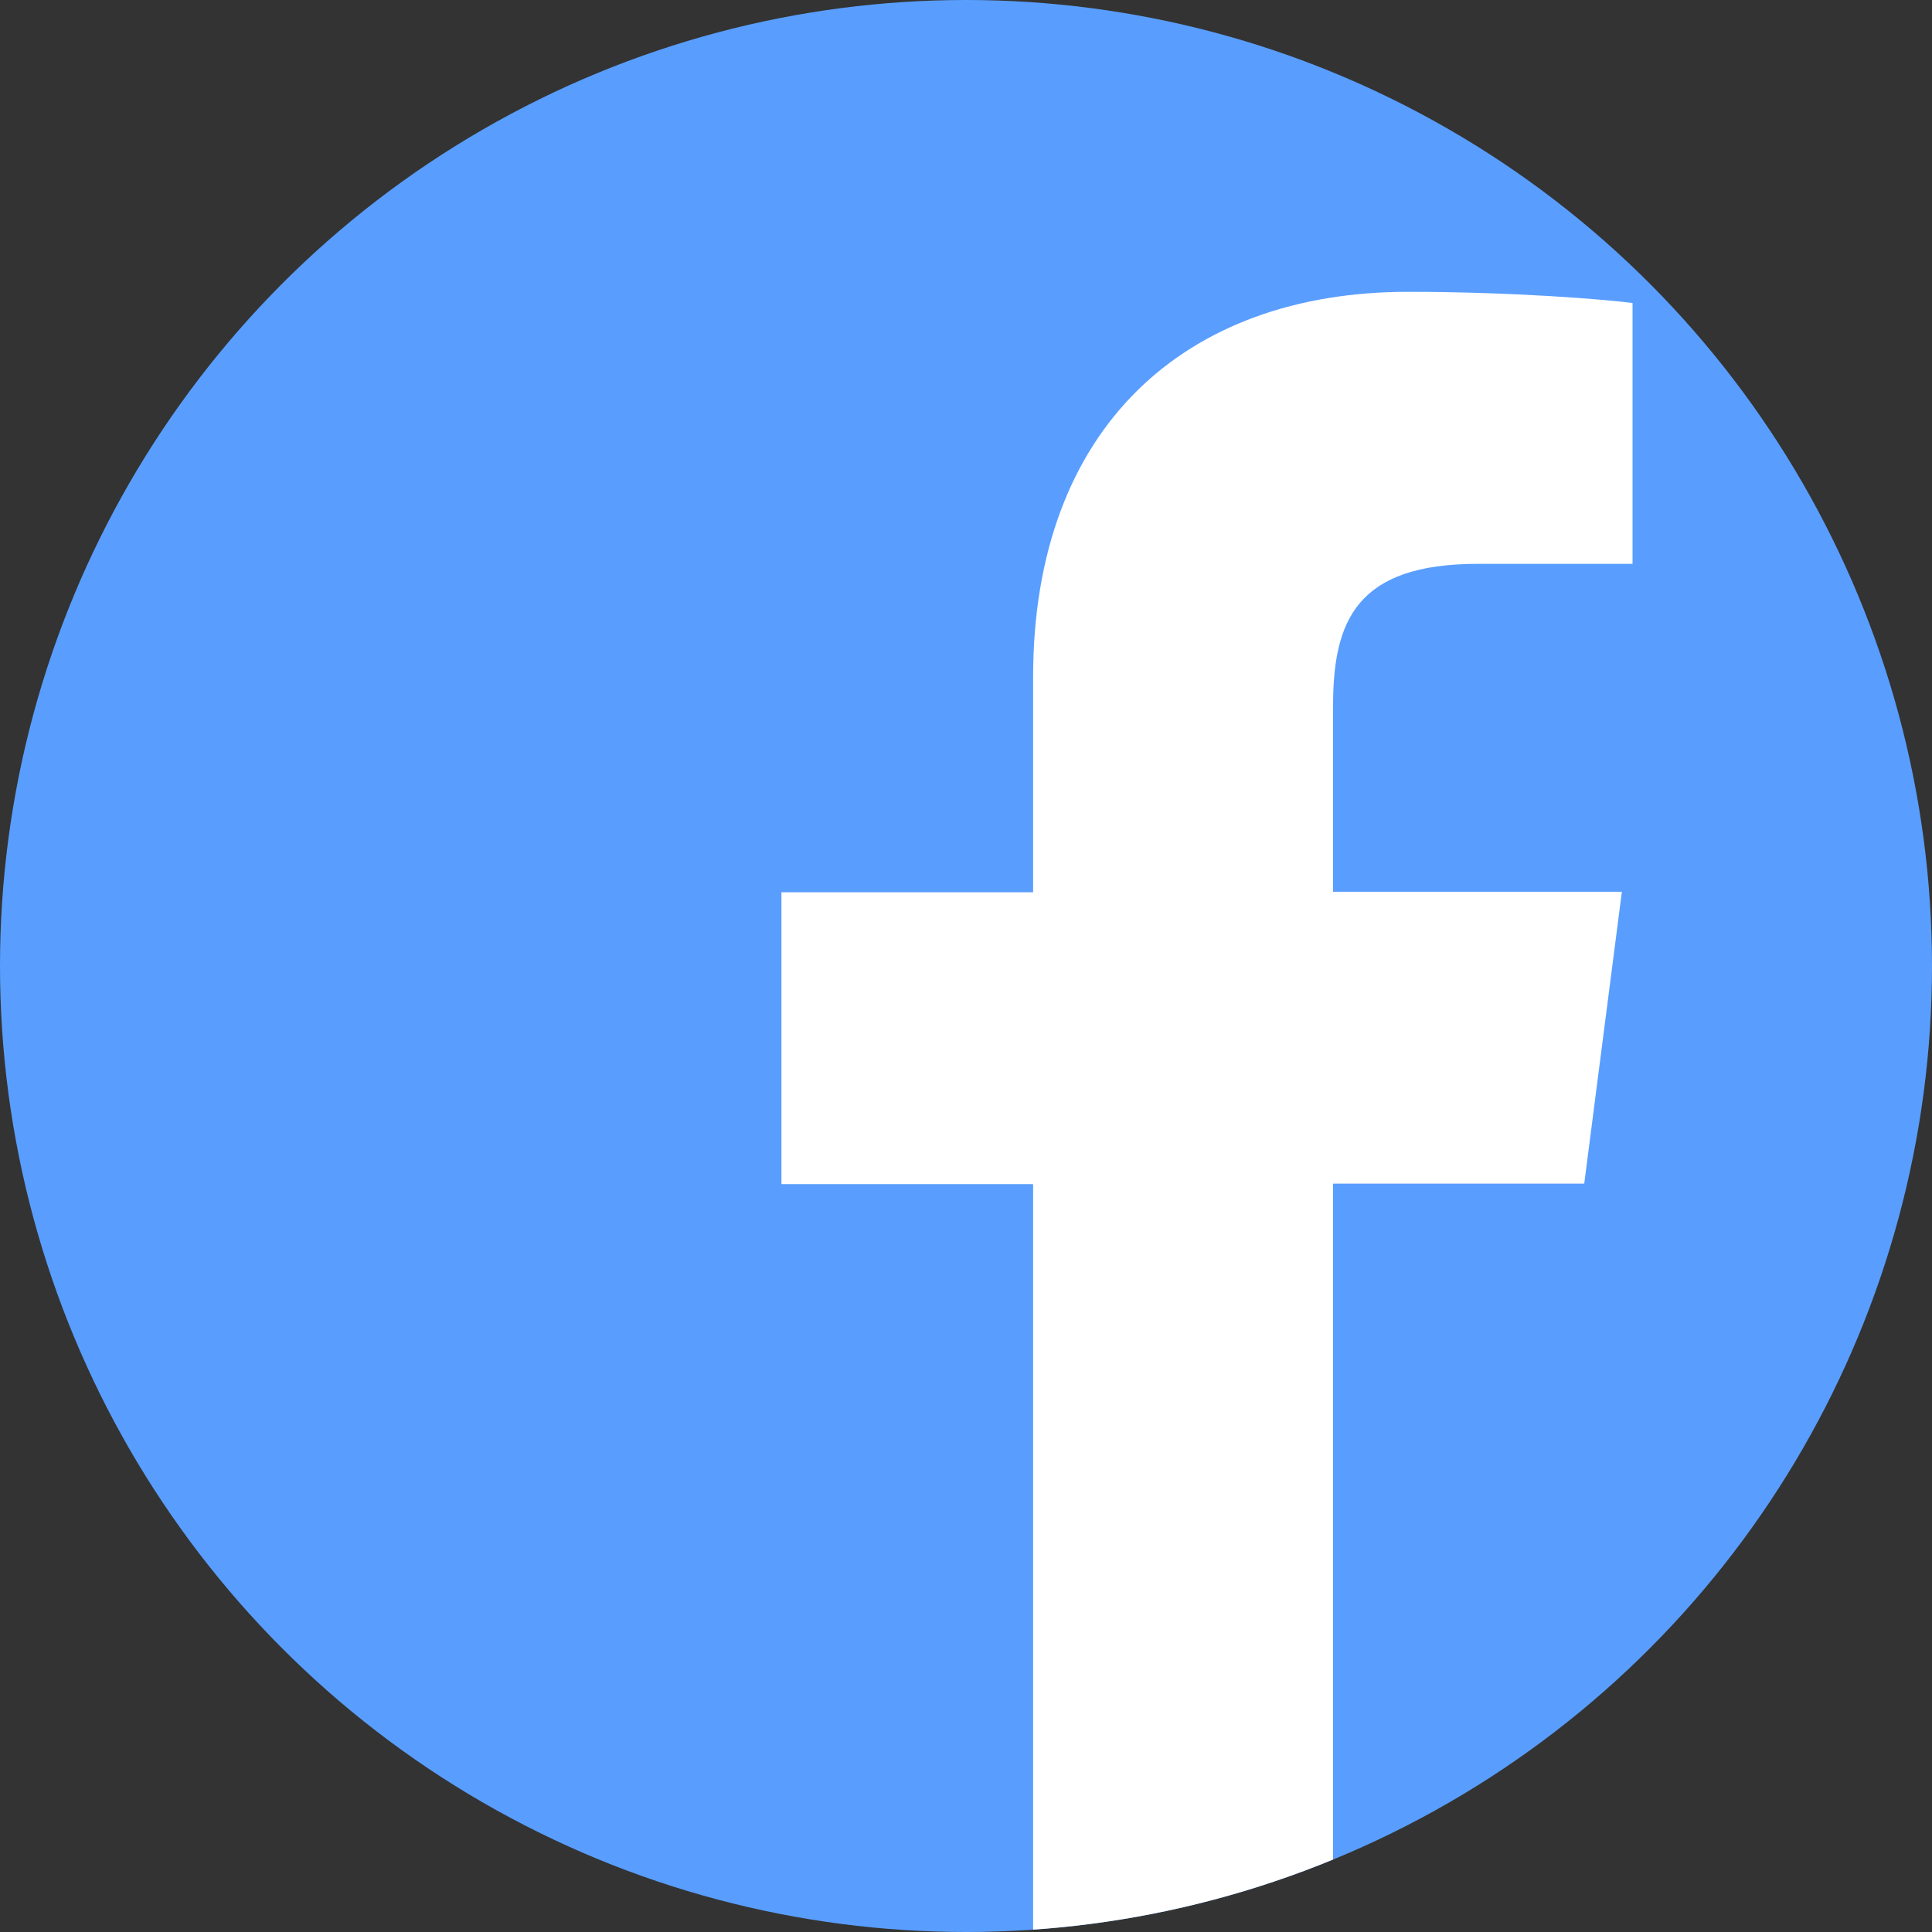 <?xml version="1.0" encoding="utf-8"?>
<!-- Generator: Adobe Illustrator 27.0.0, SVG Export Plug-In . SVG Version: 6.00 Build 0)  -->
<svg version="1.1" id="UX" xmlns="http://www.w3.org/2000/svg" xmlns:xlink="http://www.w3.org/1999/xlink" x="0px" y="0px"
	 viewBox="0 0 38 38" style="enable-background:new 0 0 38 38;" xml:space="preserve">
<rect x="0" y="0" width="38" height="38" fill="#333333" stroke="none"/>
<style type="text/css">
	.st0{clip-path:url(#SVGID_00000147914257432545777850000003507415844729753778_);}
	.st1{fill:#FFFFFF;}
</style>
<g>
	<defs>
		<circle id="SVGID_1_" cx="19" cy="19" r="19"/>
	</defs>
	<use xlink:href="#SVGID_1_"  style="overflow:visible;fill:#599EFF;"/>
	<clipPath id="SVGID_00000145761624404905229400000008338799470364899720_">
		<use xlink:href="#SVGID_1_"  style="overflow:visible;"/>
	</clipPath>
	<g style="clip-path:url(#SVGID_00000145761624404905229400000008338799470364899720_);">
		<path id="f_00000029742233964225081460000007586932133268578973_" class="st1" d="M26.22,38V23.28h4.94l0.74-5.74h-5.68v-3.66
			c0-1.67,0.46-2.79,2.85-2.79h3.04V5.96c-0.53-0.07-2.33-0.22-4.42-0.22c-4.38,0-7.37,2.67-7.37,7.58v4.23h-4.95v5.74h4.95V38
			H26.22z"/>
	</g>
</g>
</svg>
